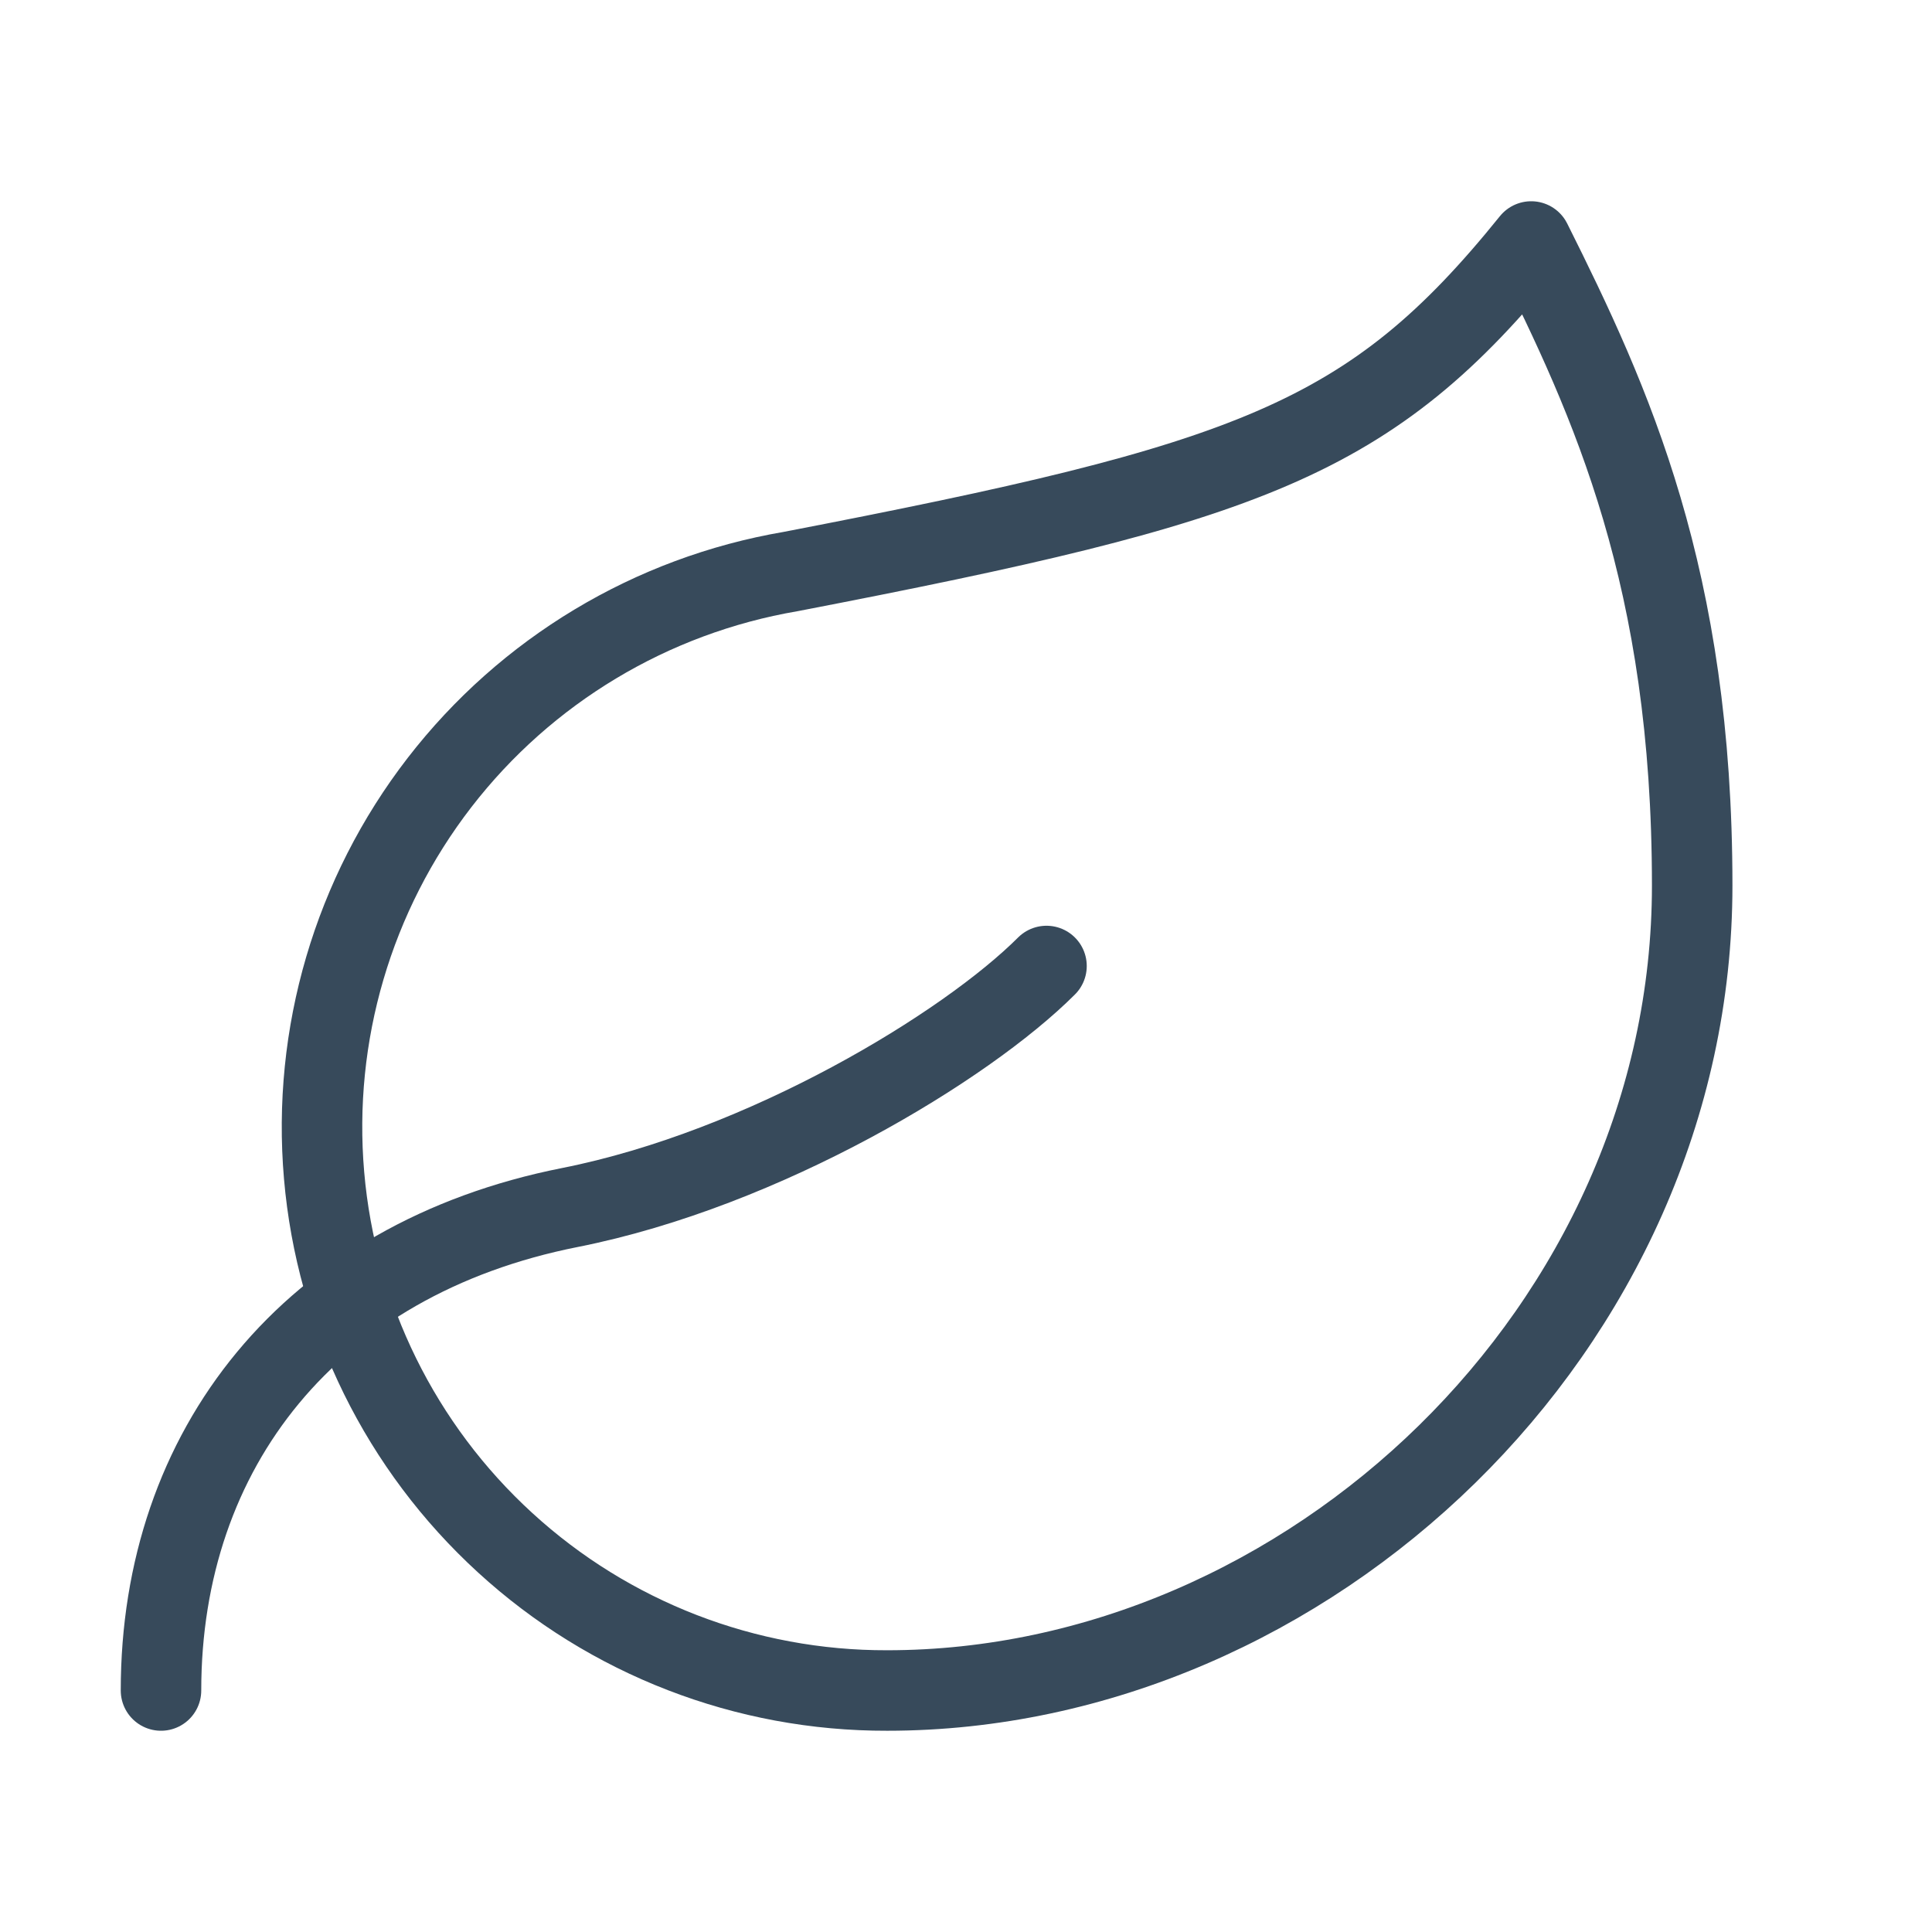 <svg width="24" height="24" viewBox="0 0 24 24" fill="none" xmlns="http://www.w3.org/2000/svg">
<path d="M11.021 21C9.265 21.005 7.571 20.351 6.276 19.165C4.98 17.98 4.177 16.352 4.026 14.602C3.875 12.853 4.387 11.11 5.46 9.721C6.534 8.331 8.09 7.396 9.821 7.1C15.521 6 17.021 5.48 19.021 3C20.021 5 21.021 7.18 21.021 11C21.021 16.5 16.241 21 11.021 21Z" stroke="#374A5B" stroke-linecap="round" stroke-linejoin="round"/>
<path d="M2 21C2 18 3.85 15.64 7.08 15C9.5 14.52 12 13 13 12" stroke="#374A5B" stroke-linecap="round" stroke-linejoin="round"/>
</svg>
